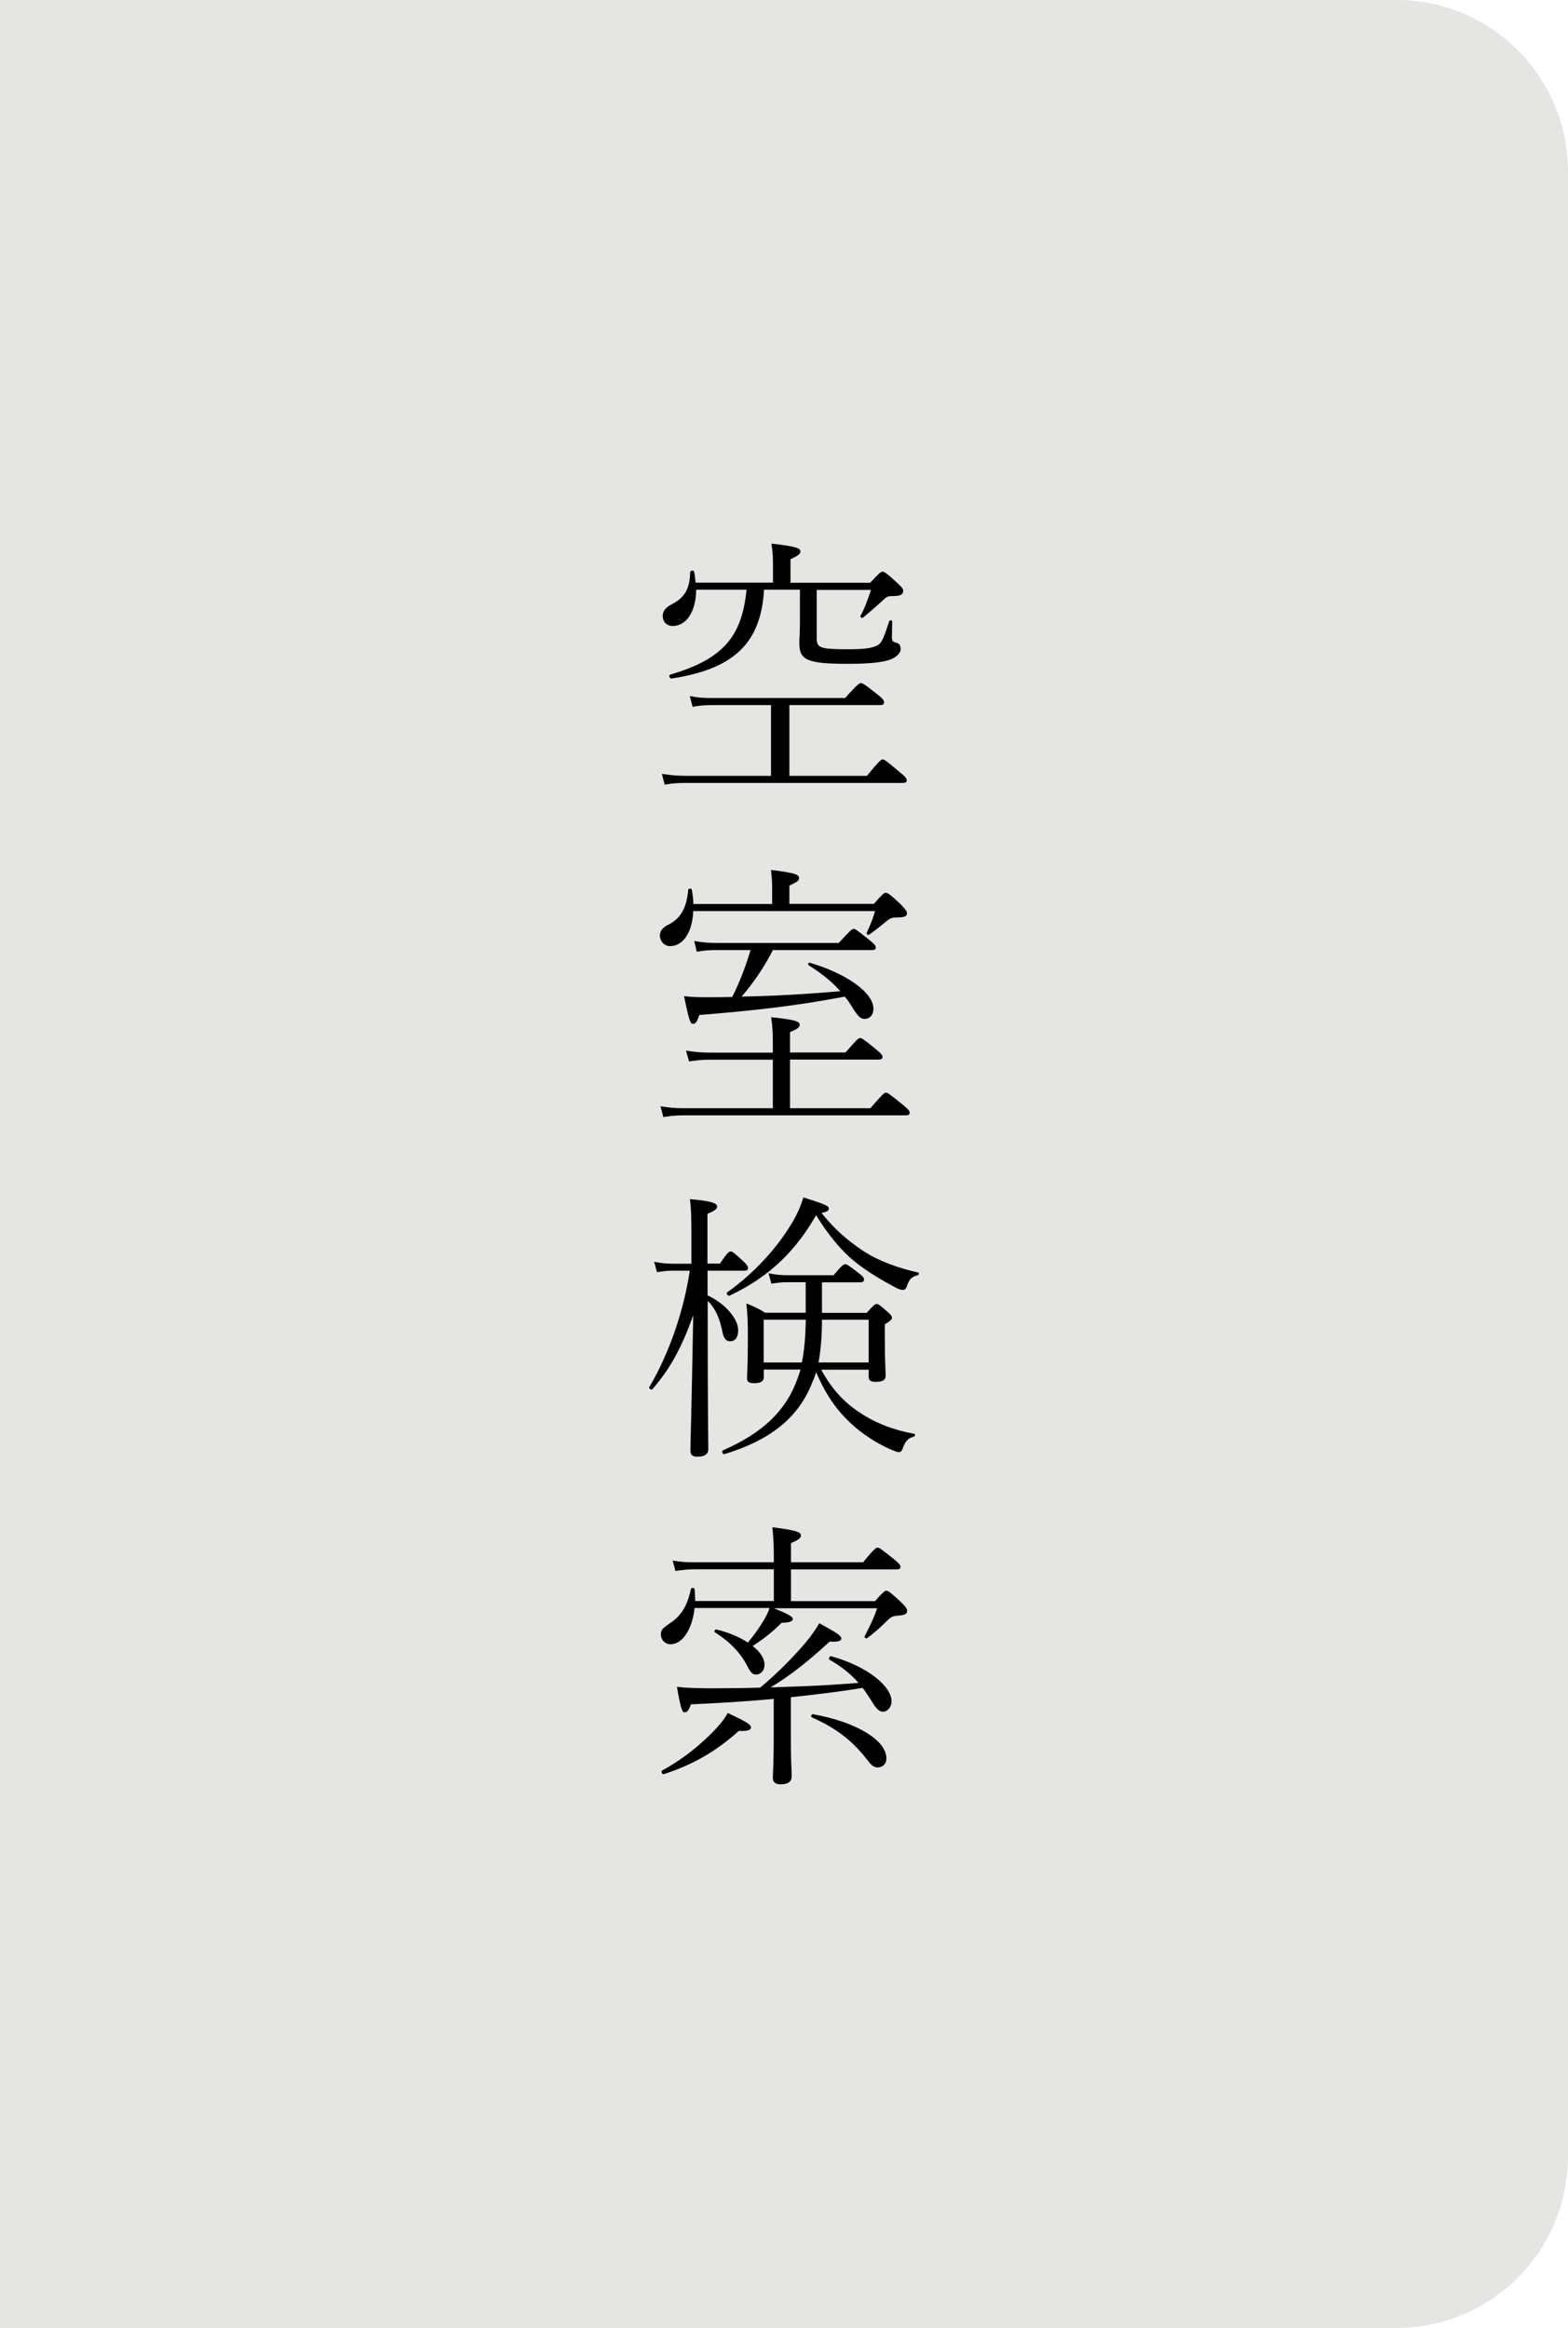 <svg enable-background="new 0 0 128 190" viewBox="0 0 128 190" xmlns="http://www.w3.org/2000/svg"><path d="m114 190h-114v-190h114c7.73 0 14 6.27 14 14v162c0 7.73-6.27 14-14 14z" fill="#e5e5e3"/><path d="m62.94 57.55h-4.78c-.62 0-.99.02-1.62.14l-.23-.88c.69.14 1.13.16 1.8.16h10.88c1.02-1.15 1.18-1.22 1.29-1.22s.28.07 1.34.92c.51.39.55.53.55.67 0 .12-.09.21-.32.21h-7.41v5.77h6.33c1.02-1.25 1.18-1.34 1.29-1.34s.28.09 1.36 1.02c.53.42.6.55.6.69s-.09.21-.32.21h-17.64c-.69 0-1.13.02-1.8.14l-.23-.88c.81.12 1.29.16 2.03.16h6.88zm.16-10v-1.59c0-.42-.02-.85-.12-1.59 2.1.23 2.36.39 2.36.65 0 .16-.14.32-.81.62v1.92h6.51c.76-.83.88-.9.99-.9.14 0 .25.02 1.22.92.46.42.48.53.48.65 0 .3-.21.42-.9.42-.37 0-.48.07-.76.35-.42.39-.95.85-1.59 1.39-.12.09-.3-.02-.23-.14.3-.53.58-1.27.85-2.1h-4.43v3.92c0 .79.21.92 2.54.92 1.25 0 1.87-.07 2.33-.28.39-.18.53-.39 1.04-1.99.05-.14.25-.12.25.02 0 .42-.02.99-.02 1.29 0 .28.07.35.39.44.23.05.32.25.32.51 0 .37-.42.72-.99.9-.6.18-1.55.3-3.35.3-3.39 0-3.93-.35-3.93-1.71 0-.39.05-.76.05-1.8v-2.54h-2.93c-.25 4.41-2.52 6.49-7.57 7.25-.14.02-.23-.28-.09-.32 4.27-1.25 5.86-3.07 6.23-6.93h-4.11c-.02 1.85-.83 2.96-1.92 2.96-.46 0-.81-.32-.81-.81 0-.39.21-.69.72-.95 1.09-.55 1.5-1.32 1.52-2.63 0-.14.3-.18.32-.05.07.32.09.62.12.9z"/><path d="m63.03 73.77v-1.22c0-.42 0-.72-.09-1.55 2.03.25 2.29.39 2.29.67 0 .18-.12.32-.79.6v1.5h6.9c.72-.83.83-.9.97-.9s.32.09 1.2.92c.46.48.53.62.53.74 0 .23-.14.35-.85.35-.35 0-.55.07-.88.35-.3.25-.69.58-1.34 1.04-.12.09-.28-.05-.21-.16.28-.6.51-1.15.67-1.75h-14.84c-.07 1.82-.88 2.86-1.89 2.86-.46 0-.83-.39-.83-.85 0-.37.18-.65.69-.9 1.06-.53 1.5-1.45 1.62-2.84.02-.14.28-.14.3 0 .07.42.12.79.12 1.15h6.43zm.05 12.72h-5.17c-.65 0-1.04.05-1.66.14l-.25-.88c.81.12 1.27.16 1.99.16h5.1v-.35c0-1.22-.02-1.78-.14-2.54 2.08.21 2.33.37 2.33.62 0 .18-.12.32-.79.6v1.66h4.53c.95-1.09 1.06-1.18 1.2-1.18.12 0 .25.07 1.27.9.51.42.55.53.55.65 0 .14-.09.21-.32.21h-7.23v3.97h6.56c1.04-1.2 1.13-1.27 1.27-1.27s.25.07 1.36.97c.51.42.58.53.58.67s-.09.21-.32.21h-18.13c-.67 0-1.04.05-1.66.14l-.23-.88c.76.12 1.22.16 1.94.16h7.23v-3.96zm.02-8.96c-.69 1.36-1.57 2.66-2.56 3.81 2.7-.05 5.38-.21 8.06-.44-.67-.76-1.52-1.45-2.59-2.12-.09-.07-.02-.23.09-.21 3.16.95 5.2 2.49 5.2 3.76 0 .51-.3.83-.72.83-.32 0-.53-.18-1.02-.97-.18-.3-.37-.58-.6-.85-3.99.76-7.3 1.13-11.87 1.5-.21.6-.32.72-.51.72-.21 0-.3-.12-.74-2.26.72.09 1.18.09 1.94.09.62 0 1.29 0 1.99-.02.62-1.22 1.11-2.52 1.5-3.83h-2.7c-.65 0-1.04.02-1.69.14l-.21-.88c.79.14 1.25.16 1.96.16h9.84c.97-1.06 1.09-1.15 1.22-1.15.12 0 .25.09 1.27.9.48.39.53.48.53.62 0 .12-.07.21-.3.21h-8.09z"/><path d="m57.77 105.73c1.5.69 2.49 1.96 2.49 2.82 0 .67-.3.92-.65.92-.3 0-.51-.18-.62-.69-.21-1.06-.53-1.94-1.22-2.61v.74c0 7.78.05 10.64.05 11.36 0 .42-.3.62-.88.62-.42 0-.58-.14-.58-.53 0-.6.09-3.02.23-11.01-.97 2.7-1.87 4.34-3.33 6.03-.09.12-.32-.07-.25-.18 1.64-2.77 2.82-6.28 3.3-9.49h-1.29c-.46 0-.76.02-1.39.12l-.23-.85c.62.12.99.16 1.59.16h1.45v-2.31c0-1.64-.02-2.17-.12-2.96 1.85.16 2.22.35 2.22.6 0 .18-.12.32-.79.6v4.06h1.02c.62-.92.74-.99.88-.99.12 0 .25.07 1.04.81.3.28.37.42.37.55 0 .14-.09.21-.3.21h-3v2.02zm9.26 6.05c.85 1.55 1.8 2.59 3.02 3.42 1.2.83 2.7 1.48 4.57 1.82.12.02.09.21-.02.23-.46.12-.69.35-.92.99-.07.21-.18.28-.32.28-.12 0-.28-.07-.72-.25-1.04-.46-2.24-1.22-3.16-2.08-1.15-1.06-2.05-2.31-2.86-4.2-.07.25-.16.51-.28.76-1.13 2.98-3.49 4.8-7.2 5.93-.14.05-.25-.23-.14-.3 3.3-1.45 5.19-3.26 6.12-5.91.09-.23.16-.46.23-.69h-3v.6c0 .39-.3.51-.79.51-.39 0-.58-.09-.58-.39s.07-1.04.07-3.26c0-1.34-.02-1.87-.12-2.86.58.25 1.02.42 1.52.76h3.32v-2.49h-1.41c-.46 0-.76.02-1.39.12l-.23-.85c.62.12.99.16 1.59.16h3.72c.69-.83.83-.9.95-.9s.25.07 1.09.72c.37.28.44.39.44.53s-.07.23-.32.23h-3.11v2.49h3.65c.6-.67.69-.72.81-.72s.23.05.83.58c.35.3.42.42.42.53 0 .14-.07.23-.58.55v1.04c0 2.03.07 2.91.07 3.12 0 .42-.3.53-.79.53-.42 0-.6-.09-.6-.44v-.55h-3.88zm-7.48-6.03c-.14.05-.3-.21-.18-.28 2.24-1.59 4.06-3.63 5.24-5.59.44-.72.74-1.39.97-2.15 1.94.6 2.08.72 2.08.92 0 .14-.12.25-.6.35 1.11 1.36 2.06 2.19 3.37 3.07 1.27.85 2.98 1.45 4.5 1.78.12.02.09.21-.02.23-.46.12-.69.3-.88.9-.07.21-.18.3-.32.3s-.35-.05-.67-.23c-1.11-.6-2.26-1.27-3.26-2.08-1.11-.9-2.15-2.15-3.16-3.79-1.62 2.83-3.73 5-7.07 6.57zm5.91 5.45c.23-1.15.3-2.33.32-3.49h-3.44v3.49zm5.45 0v-3.49h-3.81c0 1.15-.07 2.33-.28 3.49z"/><path d="m63.15 131.25c1.27.51 1.57.72 1.57.88s-.16.3-.92.32c-.67.67-1.32 1.22-2.36 1.89.62.48.97 1.02.97 1.52 0 .48-.3.81-.69.81-.3 0-.46-.18-.74-.74-.48-.92-1.27-1.85-2.61-2.7-.12-.07 0-.28.14-.23 1.02.25 1.87.62 2.54 1.06.55-.65.92-1.2 1.29-1.8.18-.32.37-.65.48-1.02h-6.12c-.18 1.73-.99 2.96-1.96 2.96-.44 0-.79-.35-.79-.81 0-.39.16-.51.83-.97.88-.6 1.34-1.43 1.62-2.72.02-.14.28-.14.3 0 .02.32.05.67.05.97h6.42v-2.59h-6.46c-.58 0-.95.05-1.57.14l-.23-.85c.74.12 1.15.14 1.8.14h6.46v-.25c0-.97-.02-1.71-.12-2.61 2.06.25 2.33.42 2.33.67 0 .18-.14.35-.81.62v1.57h5.89c.88-1.09 1.06-1.2 1.18-1.2s.32.12 1.34.95c.46.37.53.51.53.62 0 .14-.09.21-.3.21h-8.64v2.59h6.86c.65-.74.79-.85.92-.85.16 0 .35.14 1.15.88.48.46.55.62.55.74 0 .3-.18.37-.81.42-.37.02-.53.12-.88.46-.42.42-.9.88-1.57 1.36-.09.07-.25-.02-.21-.14.48-.92.79-1.57 1.02-2.29h-8.45zm-9.1 13.25c1.8-.97 3.26-2.22 4.27-3.28.58-.6.9-1.06 1.09-1.41 1.62.76 1.89.95 1.89 1.18 0 .18-.18.32-.99.28-1.94 1.75-3.81 2.77-6.12 3.53-.14.05-.25-.23-.14-.3zm9.1-5.84c-2.26.21-4.59.35-6.74.44-.21.53-.3.65-.53.65-.18 0-.3-.21-.62-2.08.65.09 1.85.14 3.6.12 1.06 0 2.12-.02 3.19-.05 1.39-1.15 2.61-2.4 3.65-3.6.62-.74.95-1.25 1.18-1.66 1.52.83 1.8 1.04 1.8 1.25 0 .18-.21.3-.95.25-1.69 1.55-3.19 2.77-4.83 3.74 1.39-.05 2.75-.09 4.13-.16 1.02-.07 2.03-.12 3.05-.21-.58-.67-1.32-1.29-2.36-1.89-.12-.07 0-.32.14-.28 3.05.85 4.92 2.49 4.92 3.67 0 .46-.32.85-.67.85-.32 0-.53-.14-1.04-.99-.21-.32-.42-.65-.65-.95-1.94.32-3.9.55-5.86.76v3.53c0 1.73.07 2.56.07 2.91 0 .46-.3.67-.92.67-.46 0-.62-.21-.62-.55 0-.28.07-1.22.07-3v-3.42zm3.23 1.25c3.6.65 5.98 2.15 5.98 3.6 0 .44-.28.74-.72.74-.3 0-.48-.14-.85-.62-1.18-1.52-2.45-2.54-4.5-3.46-.14-.05-.05-.29.09-.26z"/></svg>